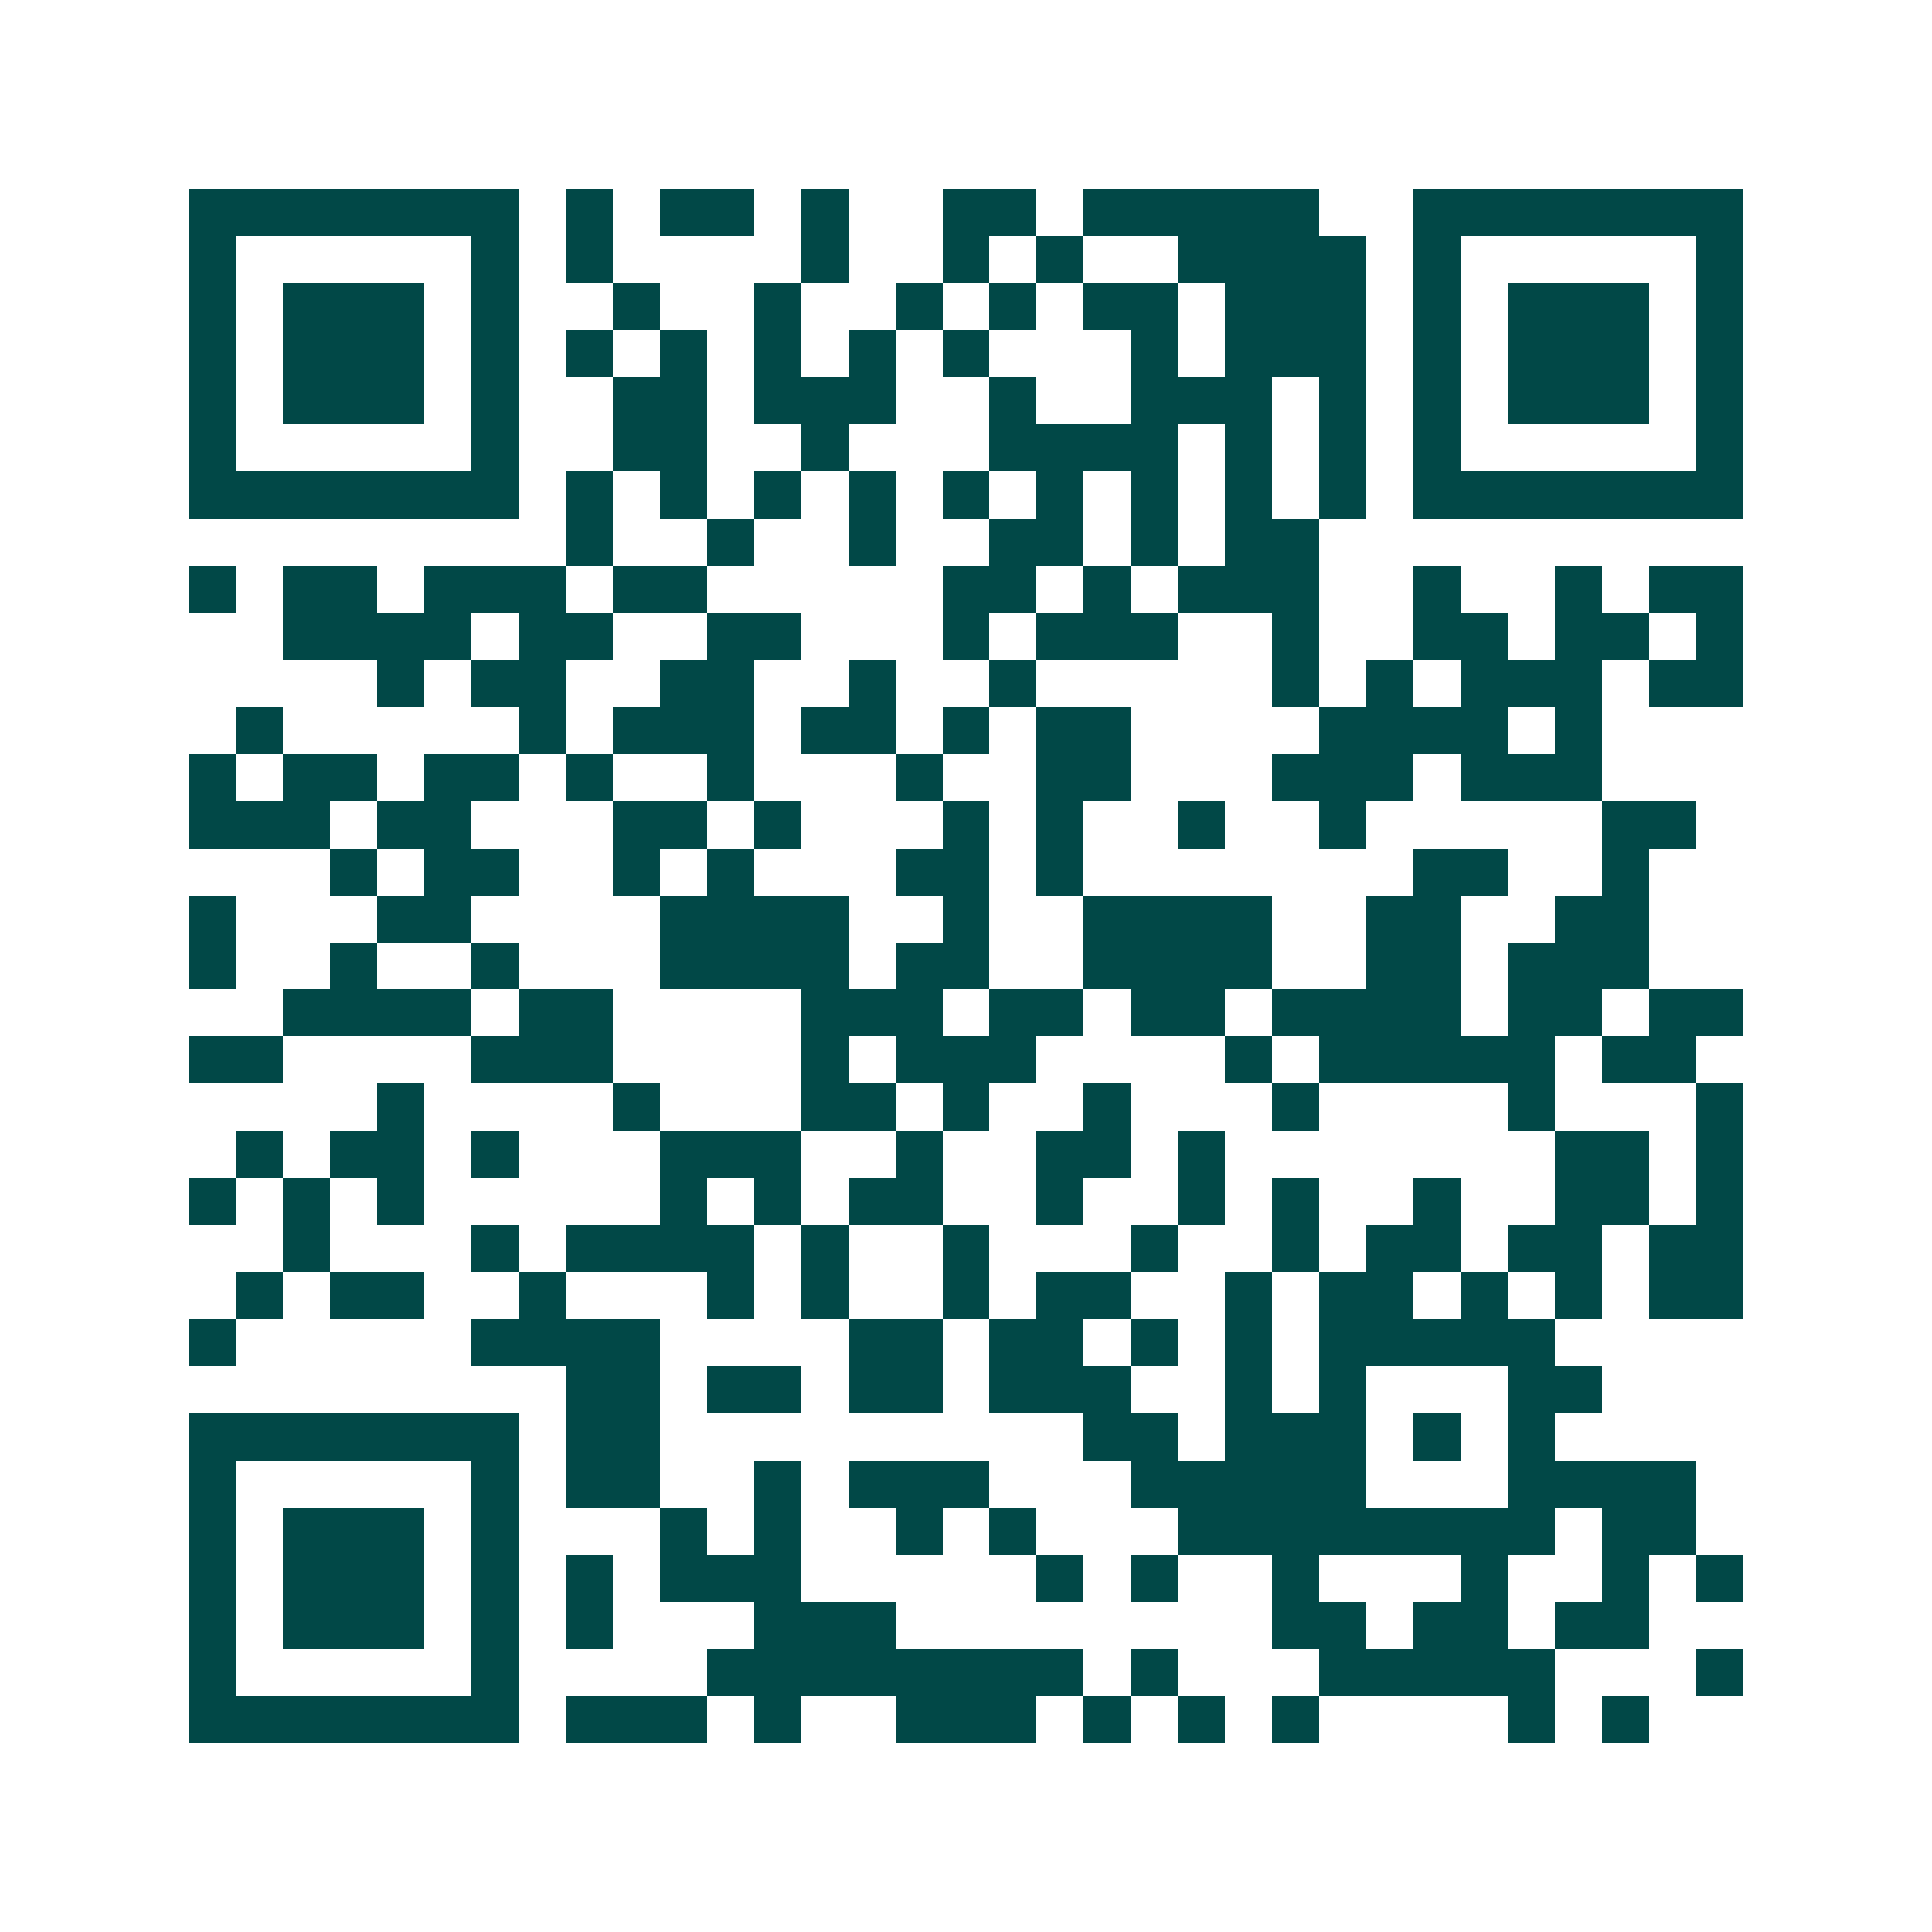 <svg xmlns="http://www.w3.org/2000/svg" width="200" height="200" viewBox="0 0 41 41" shape-rendering="crispEdges"><path fill="#ffffff" d="M0 0h41v41H0z"/><path stroke="#014847" d="M4 4.5h7m1 0h1m1 0h2m1 0h1m2 0h2m1 0h5m2 0h7M4 5.5h1m5 0h1m1 0h1m4 0h1m2 0h1m1 0h1m2 0h4m1 0h1m5 0h1M4 6.5h1m1 0h3m1 0h1m2 0h1m2 0h1m2 0h1m1 0h1m1 0h2m1 0h3m1 0h1m1 0h3m1 0h1M4 7.5h1m1 0h3m1 0h1m1 0h1m1 0h1m1 0h1m1 0h1m1 0h1m3 0h1m1 0h3m1 0h1m1 0h3m1 0h1M4 8.5h1m1 0h3m1 0h1m2 0h2m1 0h3m2 0h1m2 0h3m1 0h1m1 0h1m1 0h3m1 0h1M4 9.5h1m5 0h1m2 0h2m2 0h1m3 0h4m1 0h1m1 0h1m1 0h1m5 0h1M4 10.5h7m1 0h1m1 0h1m1 0h1m1 0h1m1 0h1m1 0h1m1 0h1m1 0h1m1 0h1m1 0h7M12 11.5h1m2 0h1m2 0h1m2 0h2m1 0h1m1 0h2M4 12.5h1m1 0h2m1 0h3m1 0h2m5 0h2m1 0h1m1 0h3m2 0h1m2 0h1m1 0h2M6 13.5h4m1 0h2m2 0h2m3 0h1m1 0h3m2 0h1m2 0h2m1 0h2m1 0h1M8 14.5h1m1 0h2m2 0h2m2 0h1m2 0h1m5 0h1m1 0h1m1 0h3m1 0h2M5 15.5h1m5 0h1m1 0h3m1 0h2m1 0h1m1 0h2m4 0h4m1 0h1M4 16.5h1m1 0h2m1 0h2m1 0h1m2 0h1m3 0h1m2 0h2m3 0h3m1 0h3M4 17.5h3m1 0h2m3 0h2m1 0h1m3 0h1m1 0h1m2 0h1m2 0h1m5 0h2M7 18.5h1m1 0h2m2 0h1m1 0h1m3 0h2m1 0h1m7 0h2m2 0h1M4 19.5h1m3 0h2m4 0h4m2 0h1m2 0h4m2 0h2m2 0h2M4 20.5h1m2 0h1m2 0h1m3 0h4m1 0h2m2 0h4m2 0h2m1 0h3M6 21.5h4m1 0h2m4 0h3m1 0h2m1 0h2m1 0h4m1 0h2m1 0h2M4 22.5h2m4 0h3m4 0h1m1 0h3m4 0h1m1 0h5m1 0h2M8 23.5h1m4 0h1m3 0h2m1 0h1m2 0h1m3 0h1m4 0h1m3 0h1M5 24.5h1m1 0h2m1 0h1m3 0h3m2 0h1m2 0h2m1 0h1m7 0h2m1 0h1M4 25.5h1m1 0h1m1 0h1m5 0h1m1 0h1m1 0h2m2 0h1m2 0h1m1 0h1m2 0h1m2 0h2m1 0h1M6 26.5h1m3 0h1m1 0h4m1 0h1m2 0h1m3 0h1m2 0h1m1 0h2m1 0h2m1 0h2M5 27.5h1m1 0h2m2 0h1m3 0h1m1 0h1m2 0h1m1 0h2m2 0h1m1 0h2m1 0h1m1 0h1m1 0h2M4 28.5h1m5 0h4m4 0h2m1 0h2m1 0h1m1 0h1m1 0h5M12 29.5h2m1 0h2m1 0h2m1 0h3m2 0h1m1 0h1m3 0h2M4 30.5h7m1 0h2m9 0h2m1 0h3m1 0h1m1 0h1M4 31.5h1m5 0h1m1 0h2m2 0h1m1 0h3m3 0h5m3 0h4M4 32.5h1m1 0h3m1 0h1m3 0h1m1 0h1m2 0h1m1 0h1m3 0h8m1 0h2M4 33.5h1m1 0h3m1 0h1m1 0h1m1 0h3m5 0h1m1 0h1m2 0h1m3 0h1m2 0h1m1 0h1M4 34.5h1m1 0h3m1 0h1m1 0h1m3 0h3m8 0h2m1 0h2m1 0h2M4 35.5h1m5 0h1m4 0h8m1 0h1m3 0h5m3 0h1M4 36.5h7m1 0h3m1 0h1m2 0h3m1 0h1m1 0h1m1 0h1m4 0h1m1 0h1"/></svg>
